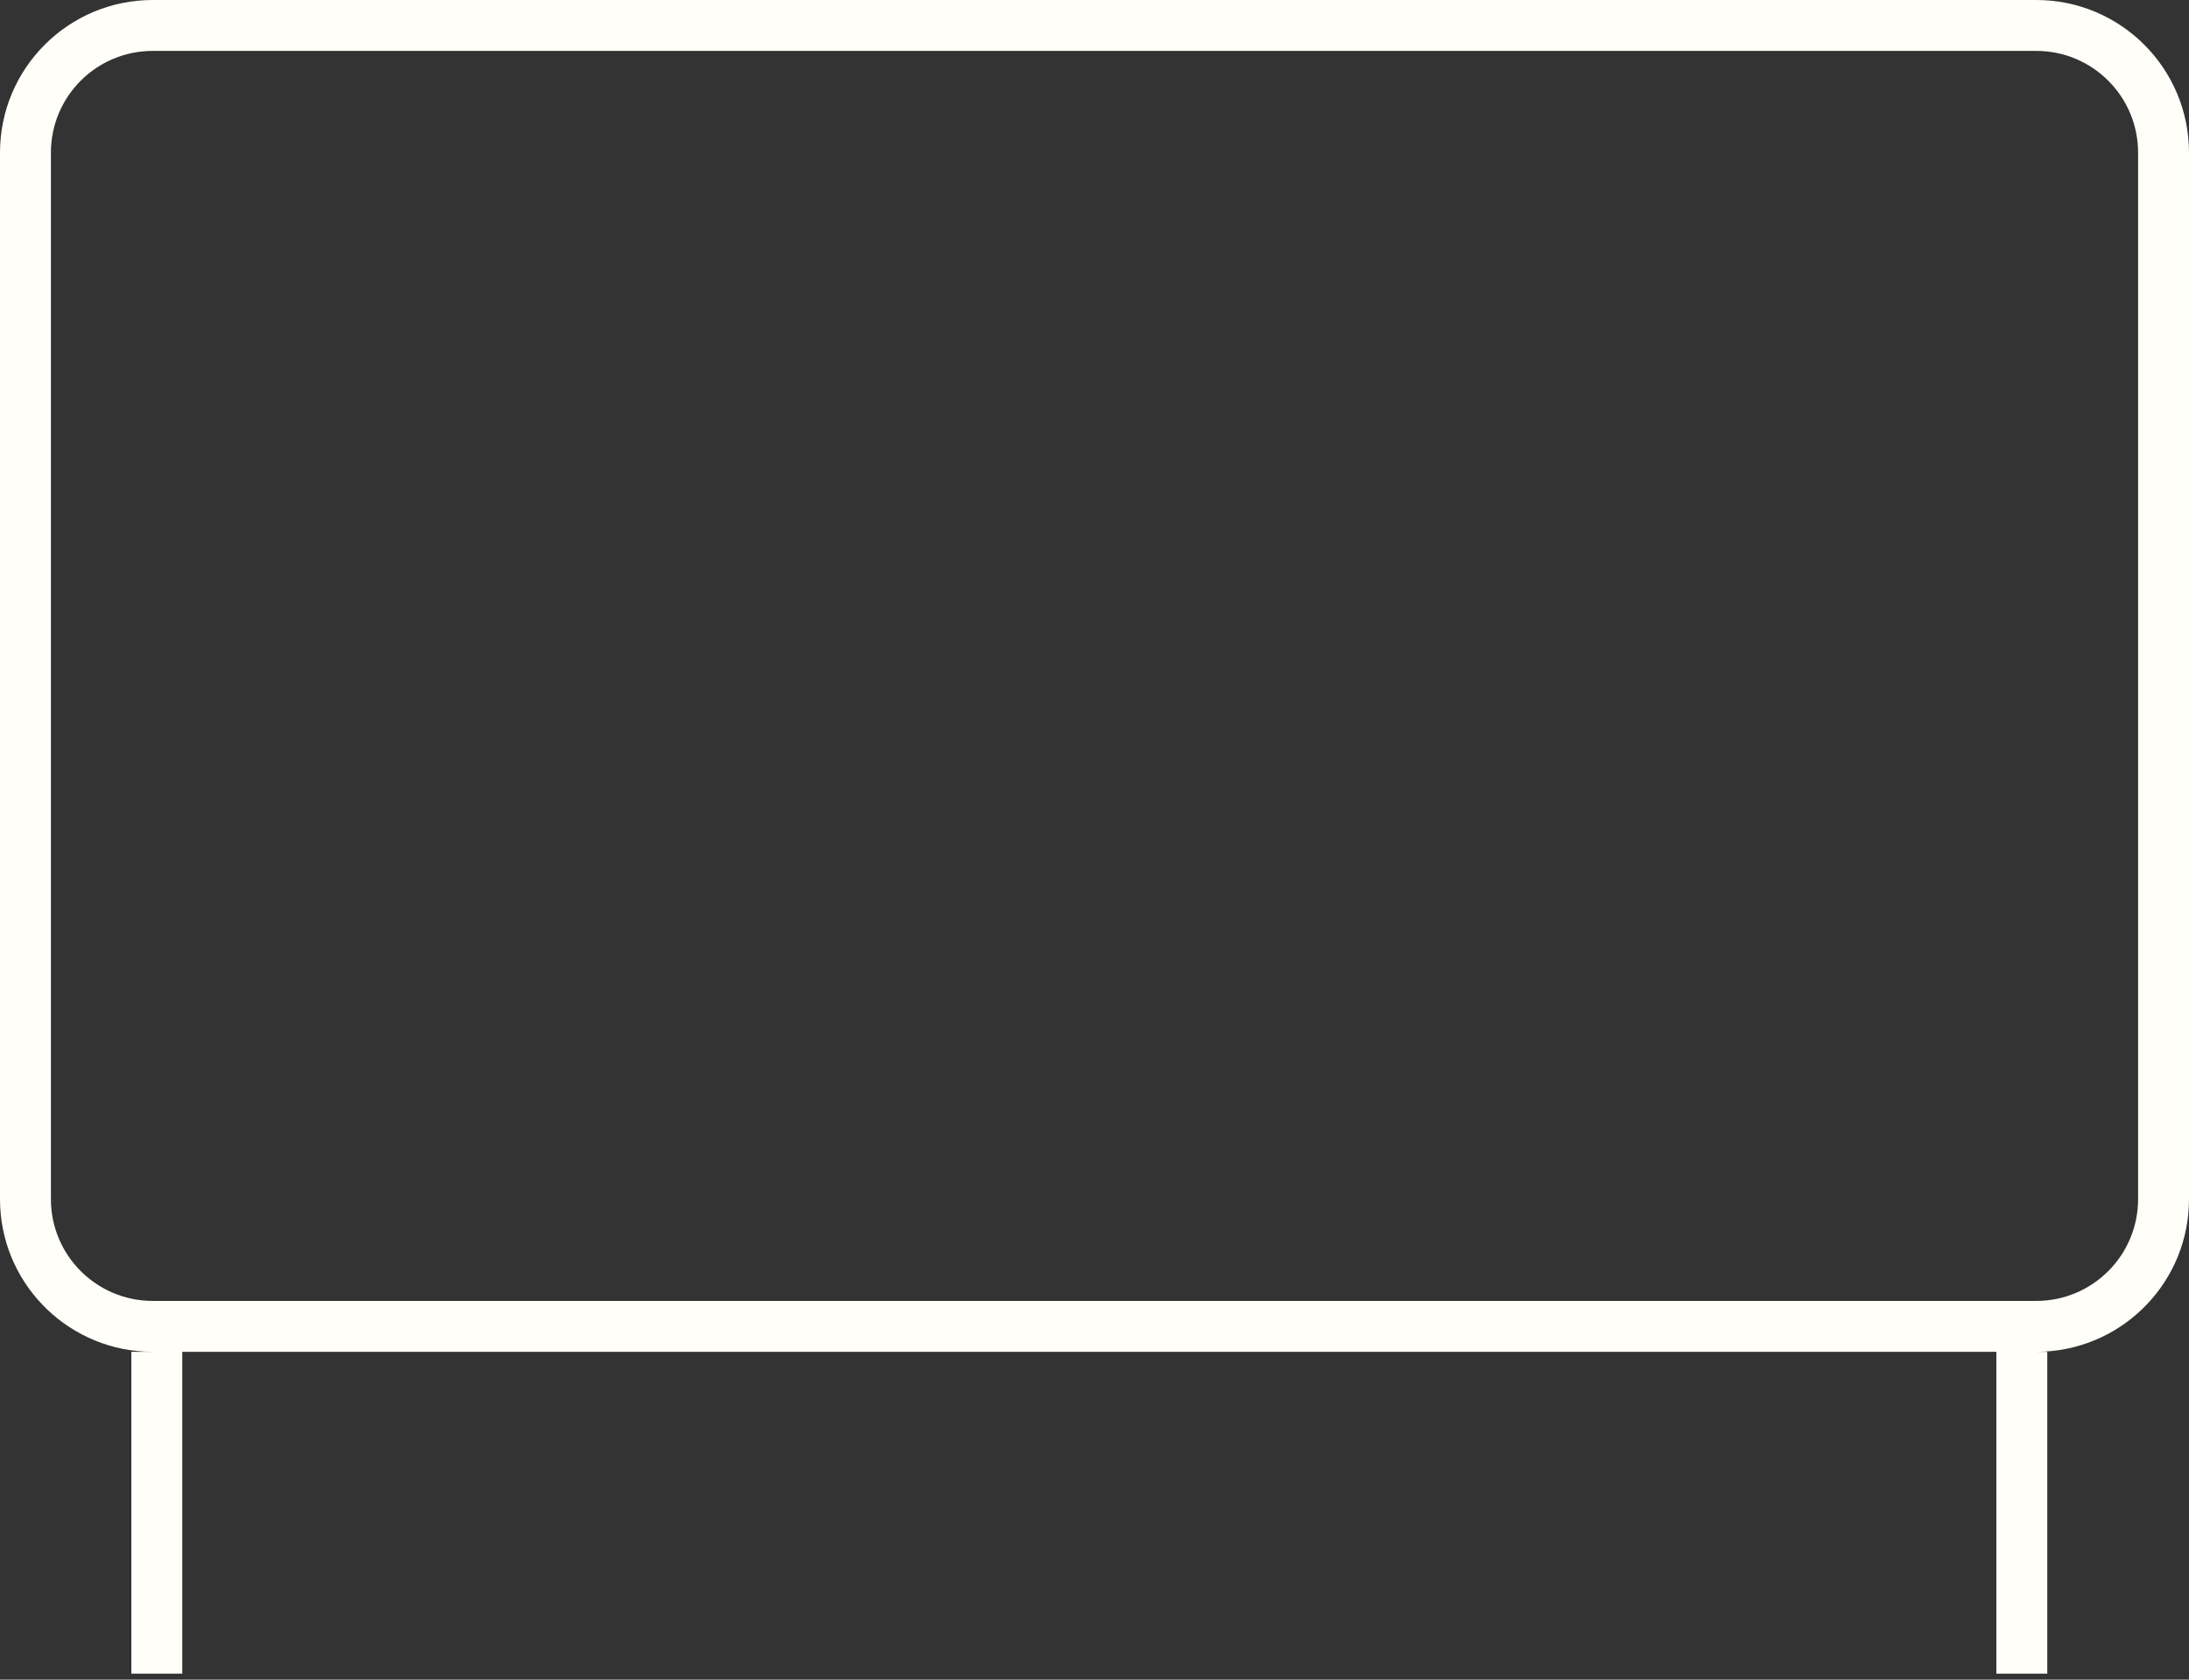 <?xml version="1.0" encoding="UTF-8"?> <svg xmlns="http://www.w3.org/2000/svg" width="43" height="33" viewBox="0 0 43 33" fill="none"><rect x="0" y="0" width="43" height="33" fill="#333333" stroke="none"/><path d="M40 0C41.657 0 43 1.343 43 3V23.559C43 25.164 41.739 26.474 40.154 26.555L40 26.559H40.216V32.882H39.216V26.559H3.58V32.882H2.58V26.559H3L2.846 26.555C1.261 26.474 0 25.164 0 23.559V3C0 1.343 1.343 8.05319e-08 3 0H40ZM3 1C1.895 1 1 1.895 1 3V23.559C1 24.663 1.895 25.559 3 25.559H40C41.105 25.559 42 24.663 42 23.559V3C42 1.895 41.105 1 40 1H3Z" fill="#FFFEF8"></path></svg> 